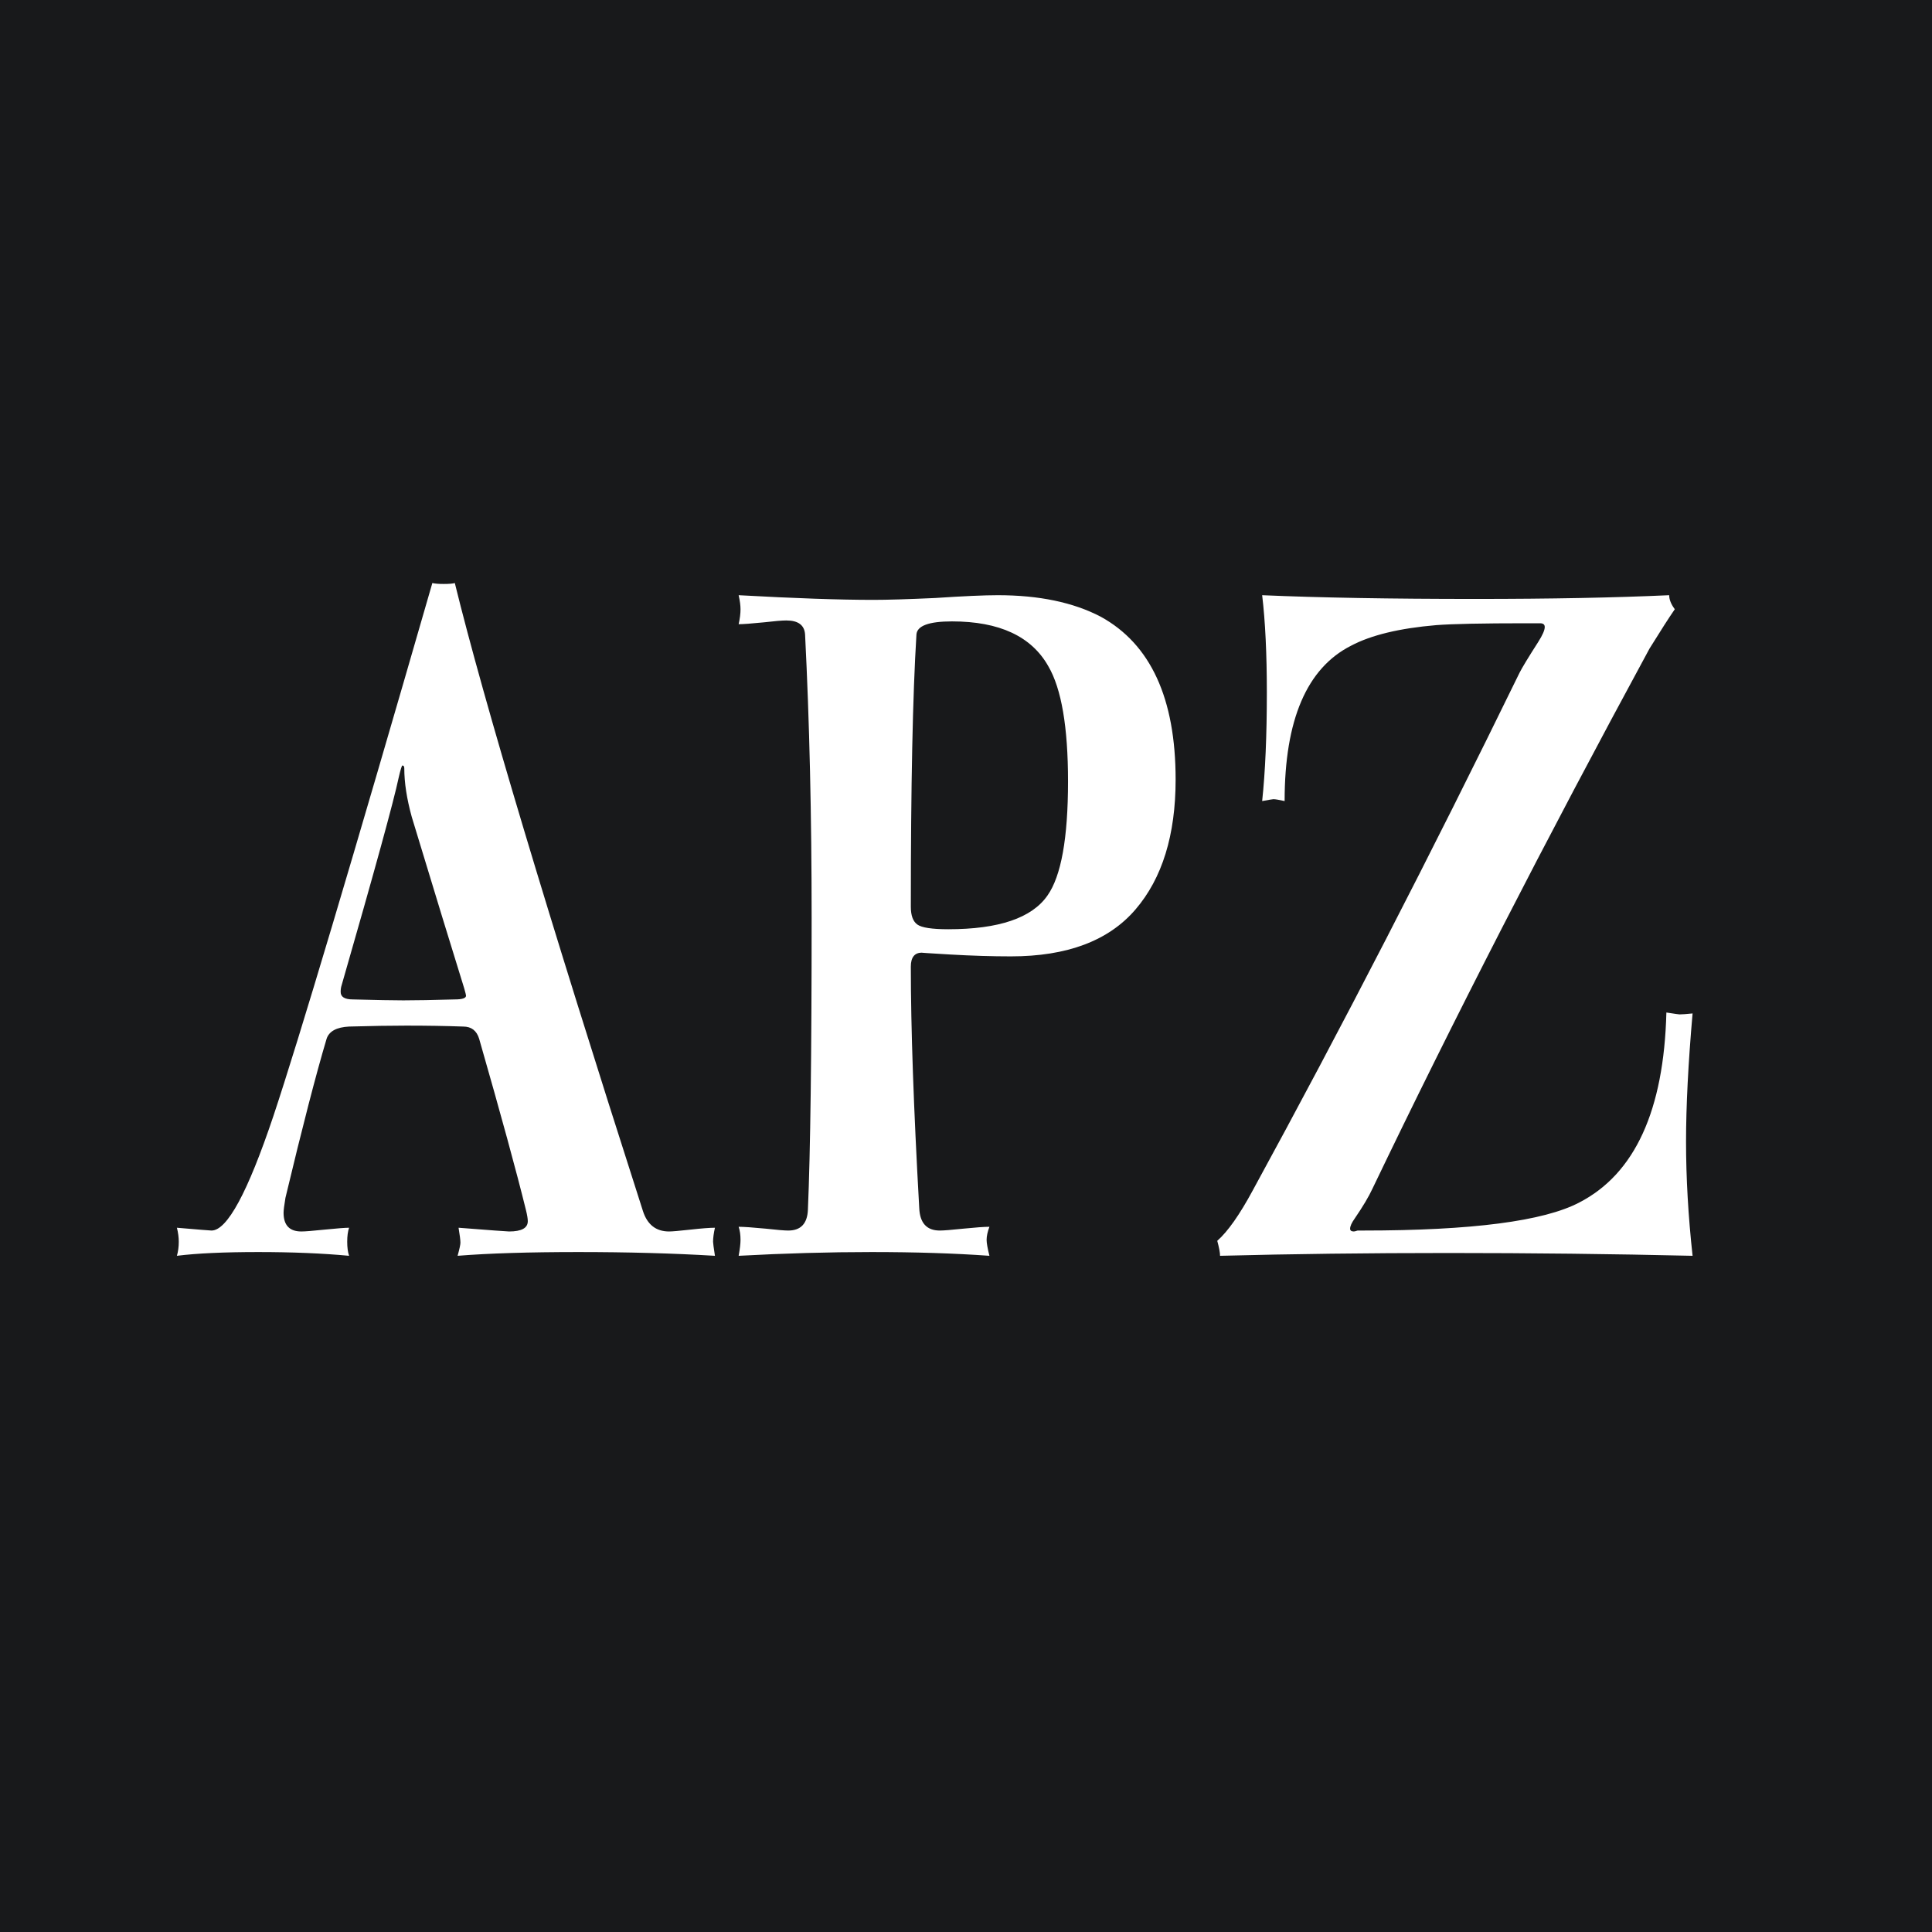 <svg width="120" height="120" viewBox="0 0 120 120" fill="none" xmlns="http://www.w3.org/2000/svg">
<rect width="120" height="120" fill="#18191B"/>
<path d="M44.406 78C41.81 77.845 38.981 77.767 35.921 77.767C32.86 77.767 30.361 77.845 28.423 78C28.54 77.574 28.598 77.303 28.598 77.186C28.598 77.031 28.559 76.721 28.482 76.257C30.457 76.411 31.504 76.489 31.62 76.489C32.395 76.489 32.782 76.276 32.782 75.85C32.782 75.695 32.743 75.462 32.666 75.152C32.085 72.789 31.116 69.244 29.76 64.517C29.605 64.013 29.276 63.761 28.772 63.761C27.687 63.722 26.506 63.703 25.227 63.703C24.258 63.703 23.076 63.722 21.682 63.761C20.907 63.8 20.442 64.052 20.287 64.517C19.628 66.725 18.776 70.019 17.73 74.397C17.652 74.862 17.613 75.172 17.613 75.327C17.613 76.102 17.982 76.489 18.718 76.489C18.95 76.489 19.434 76.45 20.171 76.373C20.945 76.295 21.449 76.257 21.682 76.257C21.604 76.489 21.566 76.779 21.566 77.128C21.566 77.477 21.604 77.767 21.682 78C20.016 77.845 18.137 77.767 16.044 77.767C13.913 77.767 12.228 77.845 10.988 78C11.066 77.729 11.104 77.438 11.104 77.128C11.104 76.857 11.066 76.566 10.988 76.257C12.344 76.373 13.061 76.431 13.138 76.431C14.107 76.431 15.386 74.067 16.974 69.34C18.563 64.575 21.856 53.532 26.854 36.213C27.009 36.252 27.242 36.271 27.552 36.271C27.9 36.271 28.133 36.252 28.249 36.213C30.07 43.614 33.964 56.613 39.931 75.21C40.202 76.063 40.744 76.489 41.558 76.489C41.752 76.489 42.197 76.45 42.895 76.373C43.592 76.295 44.096 76.257 44.406 76.257C44.328 76.605 44.29 76.896 44.29 77.128C44.29 77.206 44.328 77.496 44.406 78ZM28.946 61.843C28.946 61.804 28.908 61.65 28.83 61.378C28.094 59.015 27.009 55.47 25.576 50.743C25.266 49.619 25.111 48.612 25.111 47.721C25.111 47.604 25.072 47.546 24.994 47.546C24.956 47.546 24.878 47.798 24.762 48.302C24.452 49.774 23.27 54.075 21.217 61.204C21.178 61.32 21.159 61.456 21.159 61.611C21.159 61.921 21.41 62.076 21.914 62.076C23.387 62.114 24.433 62.134 25.052 62.134C25.827 62.134 26.893 62.114 28.249 62.076C28.714 62.076 28.946 61.998 28.946 61.843ZM73.02 48.418C73.02 51.866 72.187 54.559 70.521 56.496C68.855 58.434 66.278 59.402 62.791 59.402C61.629 59.402 60.37 59.364 59.014 59.286C57.697 59.209 57.115 59.17 57.27 59.17C56.805 59.17 56.573 59.46 56.573 60.042C56.573 63.839 56.747 68.837 57.096 75.036C57.135 75.966 57.561 76.431 58.374 76.431C58.607 76.431 59.091 76.392 59.828 76.315C60.602 76.237 61.145 76.198 61.455 76.198C61.339 76.508 61.28 76.779 61.28 77.012C61.28 77.206 61.339 77.535 61.455 78C59.285 77.845 56.844 77.767 54.132 77.767C51.497 77.767 48.746 77.845 45.879 78C45.957 77.574 45.995 77.245 45.995 77.012C45.995 76.702 45.957 76.431 45.879 76.198C46.189 76.198 46.751 76.237 47.565 76.315C48.262 76.392 48.727 76.431 48.959 76.431C49.734 76.431 50.141 76.005 50.18 75.152C50.335 71.549 50.412 65.505 50.412 57.019C50.412 50.665 50.277 44.795 50.005 39.41C49.967 38.828 49.579 38.538 48.843 38.538C48.572 38.538 48.107 38.577 47.448 38.654C46.673 38.732 46.15 38.77 45.879 38.77C45.957 38.422 45.995 38.112 45.995 37.84C45.995 37.608 45.957 37.318 45.879 36.969C49.366 37.163 52.156 37.259 54.248 37.259C55.1 37.259 56.379 37.221 58.084 37.143C59.828 37.027 61.125 36.969 61.978 36.969C64.535 36.969 66.666 37.414 68.371 38.306C71.47 40.01 73.02 43.381 73.02 48.418ZM66.337 48.534C66.337 45.163 65.93 42.781 65.116 41.386C64.07 39.526 62.075 38.596 59.13 38.596C57.697 38.596 56.96 38.867 56.922 39.41C56.689 43.168 56.573 48.805 56.573 56.322C56.573 56.864 56.709 57.233 56.98 57.426C57.251 57.62 57.89 57.717 58.898 57.717C62.036 57.717 64.089 57.019 65.058 55.625C65.91 54.423 66.337 52.06 66.337 48.534ZM105.129 78C100.131 77.884 95.075 77.826 89.961 77.826C84.963 77.826 80.236 77.884 75.78 78C75.78 77.806 75.722 77.496 75.606 77.07C76.264 76.489 77 75.443 77.814 73.932C83.316 63.858 88.837 53.145 94.378 41.793C94.533 41.483 94.92 40.843 95.54 39.875C95.811 39.449 95.947 39.139 95.947 38.945C95.947 38.79 95.85 38.712 95.656 38.712C95.579 38.712 95.288 38.712 94.784 38.712C92.072 38.712 90.213 38.751 89.205 38.828C86.919 39.022 85.156 39.449 83.916 40.107C81.165 41.502 79.79 44.718 79.79 49.755C79.441 49.677 79.209 49.639 79.093 49.639C79.054 49.639 78.821 49.677 78.395 49.755C78.589 47.934 78.686 45.687 78.686 43.013C78.686 40.611 78.589 38.596 78.395 36.969C81.96 37.124 86.377 37.201 91.646 37.201C96.296 37.201 100.306 37.124 103.676 36.969C103.676 37.24 103.793 37.531 104.025 37.84C103.676 38.344 103.153 39.158 102.456 40.282C95.986 52.215 90.251 63.393 85.253 73.816C85.021 74.319 84.653 74.939 84.149 75.675C83.955 75.947 83.858 76.16 83.858 76.315C83.858 76.431 83.936 76.489 84.091 76.489C84.129 76.489 84.207 76.47 84.323 76.431C84.439 76.431 84.556 76.431 84.672 76.431C91.414 76.431 95.889 75.85 98.097 74.687C101.545 72.905 103.347 68.972 103.502 62.889C104.006 62.967 104.277 63.006 104.316 63.006C104.471 63.006 104.742 62.986 105.129 62.947C104.858 66.047 104.723 68.701 104.723 70.91C104.723 73.157 104.858 75.52 105.129 78Z" fill="white"/>
</svg>
